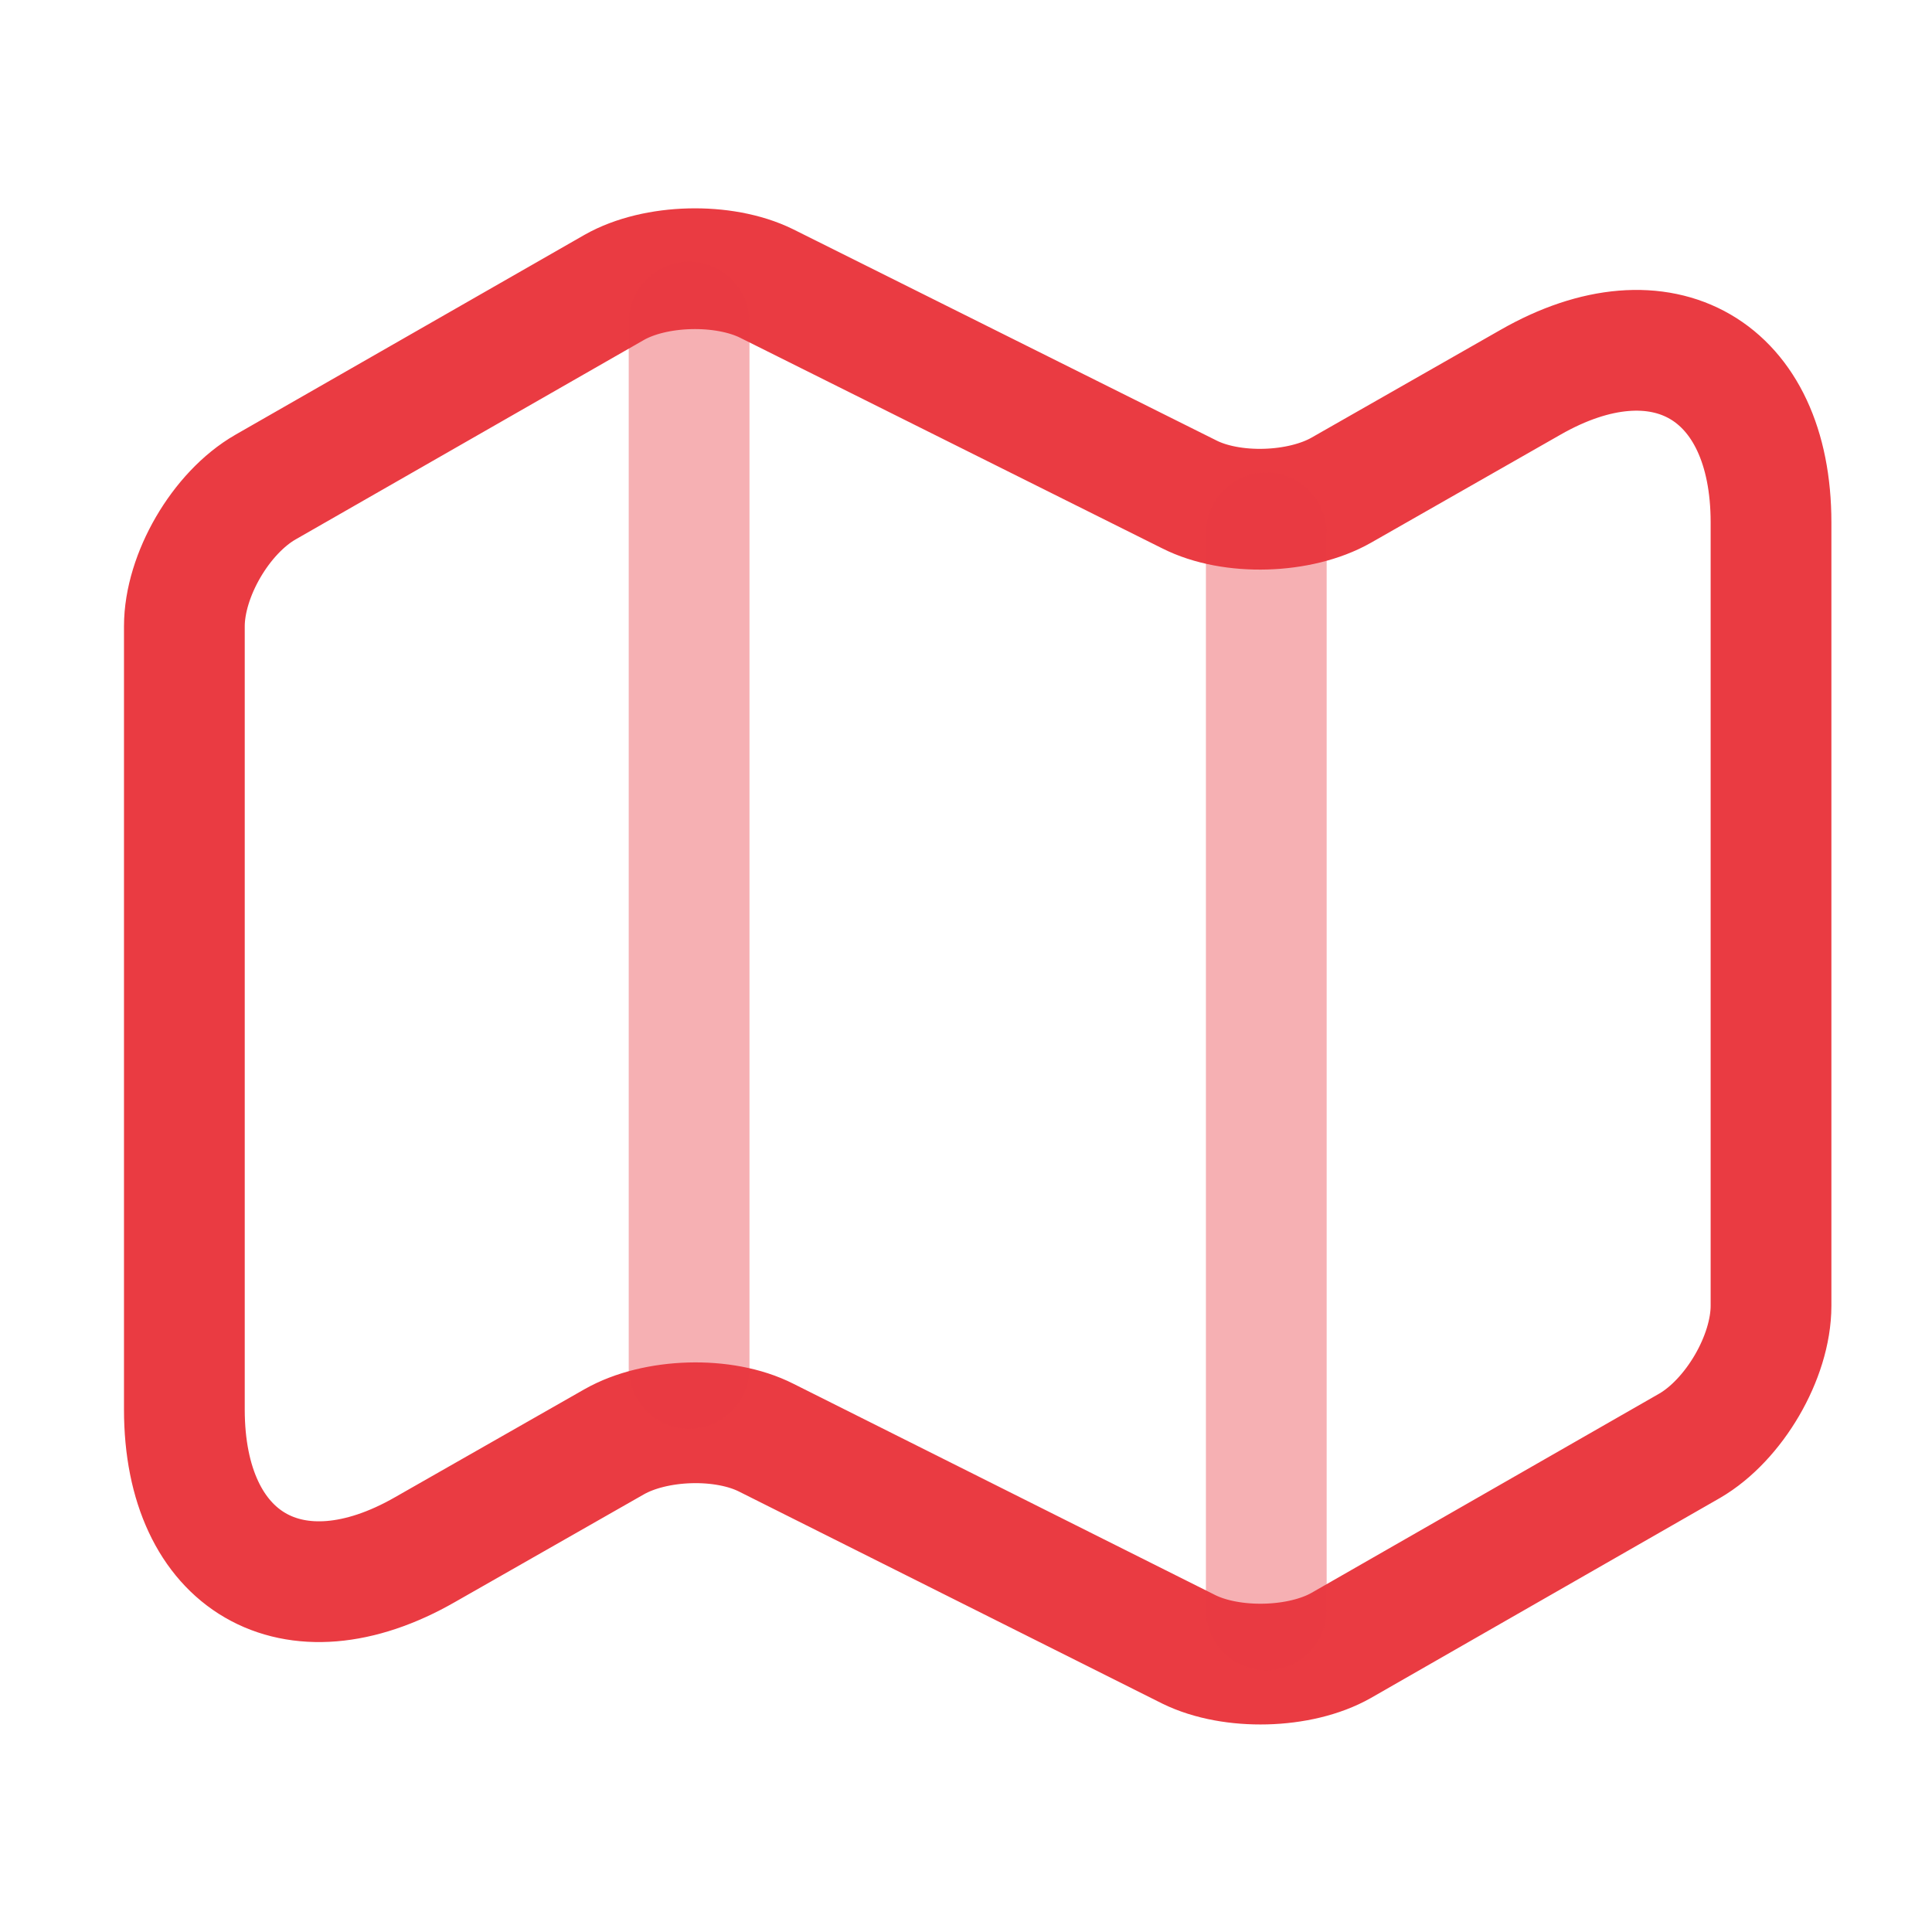 <svg preserveAspectRatio="none" width="100%" height="100%" overflow="visible" style="display: block;" viewBox="0 0 28 28" fill="none" xmlns="http://www.w3.org/2000/svg">
<g id="map">
<path id="Vector" d="M2.672 9.077V20.428C2.672 22.645 4.247 23.555 6.16 22.458L8.902 20.895C9.497 20.557 10.488 20.522 11.107 20.837L17.232 23.905C17.85 24.208 18.842 24.185 19.437 23.847L24.488 20.953C25.13 20.58 25.667 19.67 25.667 18.923V7.572C25.667 5.355 24.092 4.445 22.178 5.542L19.437 7.105C18.842 7.443 17.85 7.478 17.232 7.163L11.107 4.107C10.488 3.803 9.497 3.827 8.902 4.165L3.85 7.058C3.197 7.432 2.672 8.342 2.672 9.077Z" stroke="#EA3B42" stroke-width="1.75" stroke-linecap="round" stroke-linejoin="round"/>
<path id="Vector_2" opacity="0.4" d="M9.987 4.667V19.833" stroke="#EA3B42" stroke-width="1.75" stroke-linecap="round" stroke-linejoin="round"/>
<path id="Vector_3" opacity="0.4" d="M18.352 7.723V23.333" stroke="#EA3B42" stroke-width="1.75" stroke-linecap="round" stroke-linejoin="round"/>
<path id="Vector_4" opacity="0" d="M0.583 27.417L0.583 0.583L27.417 0.583L27.417 27.417L0.583 27.417Z" stroke="#EA3B42" stroke-width="1.167"/>
</g>
</svg>
